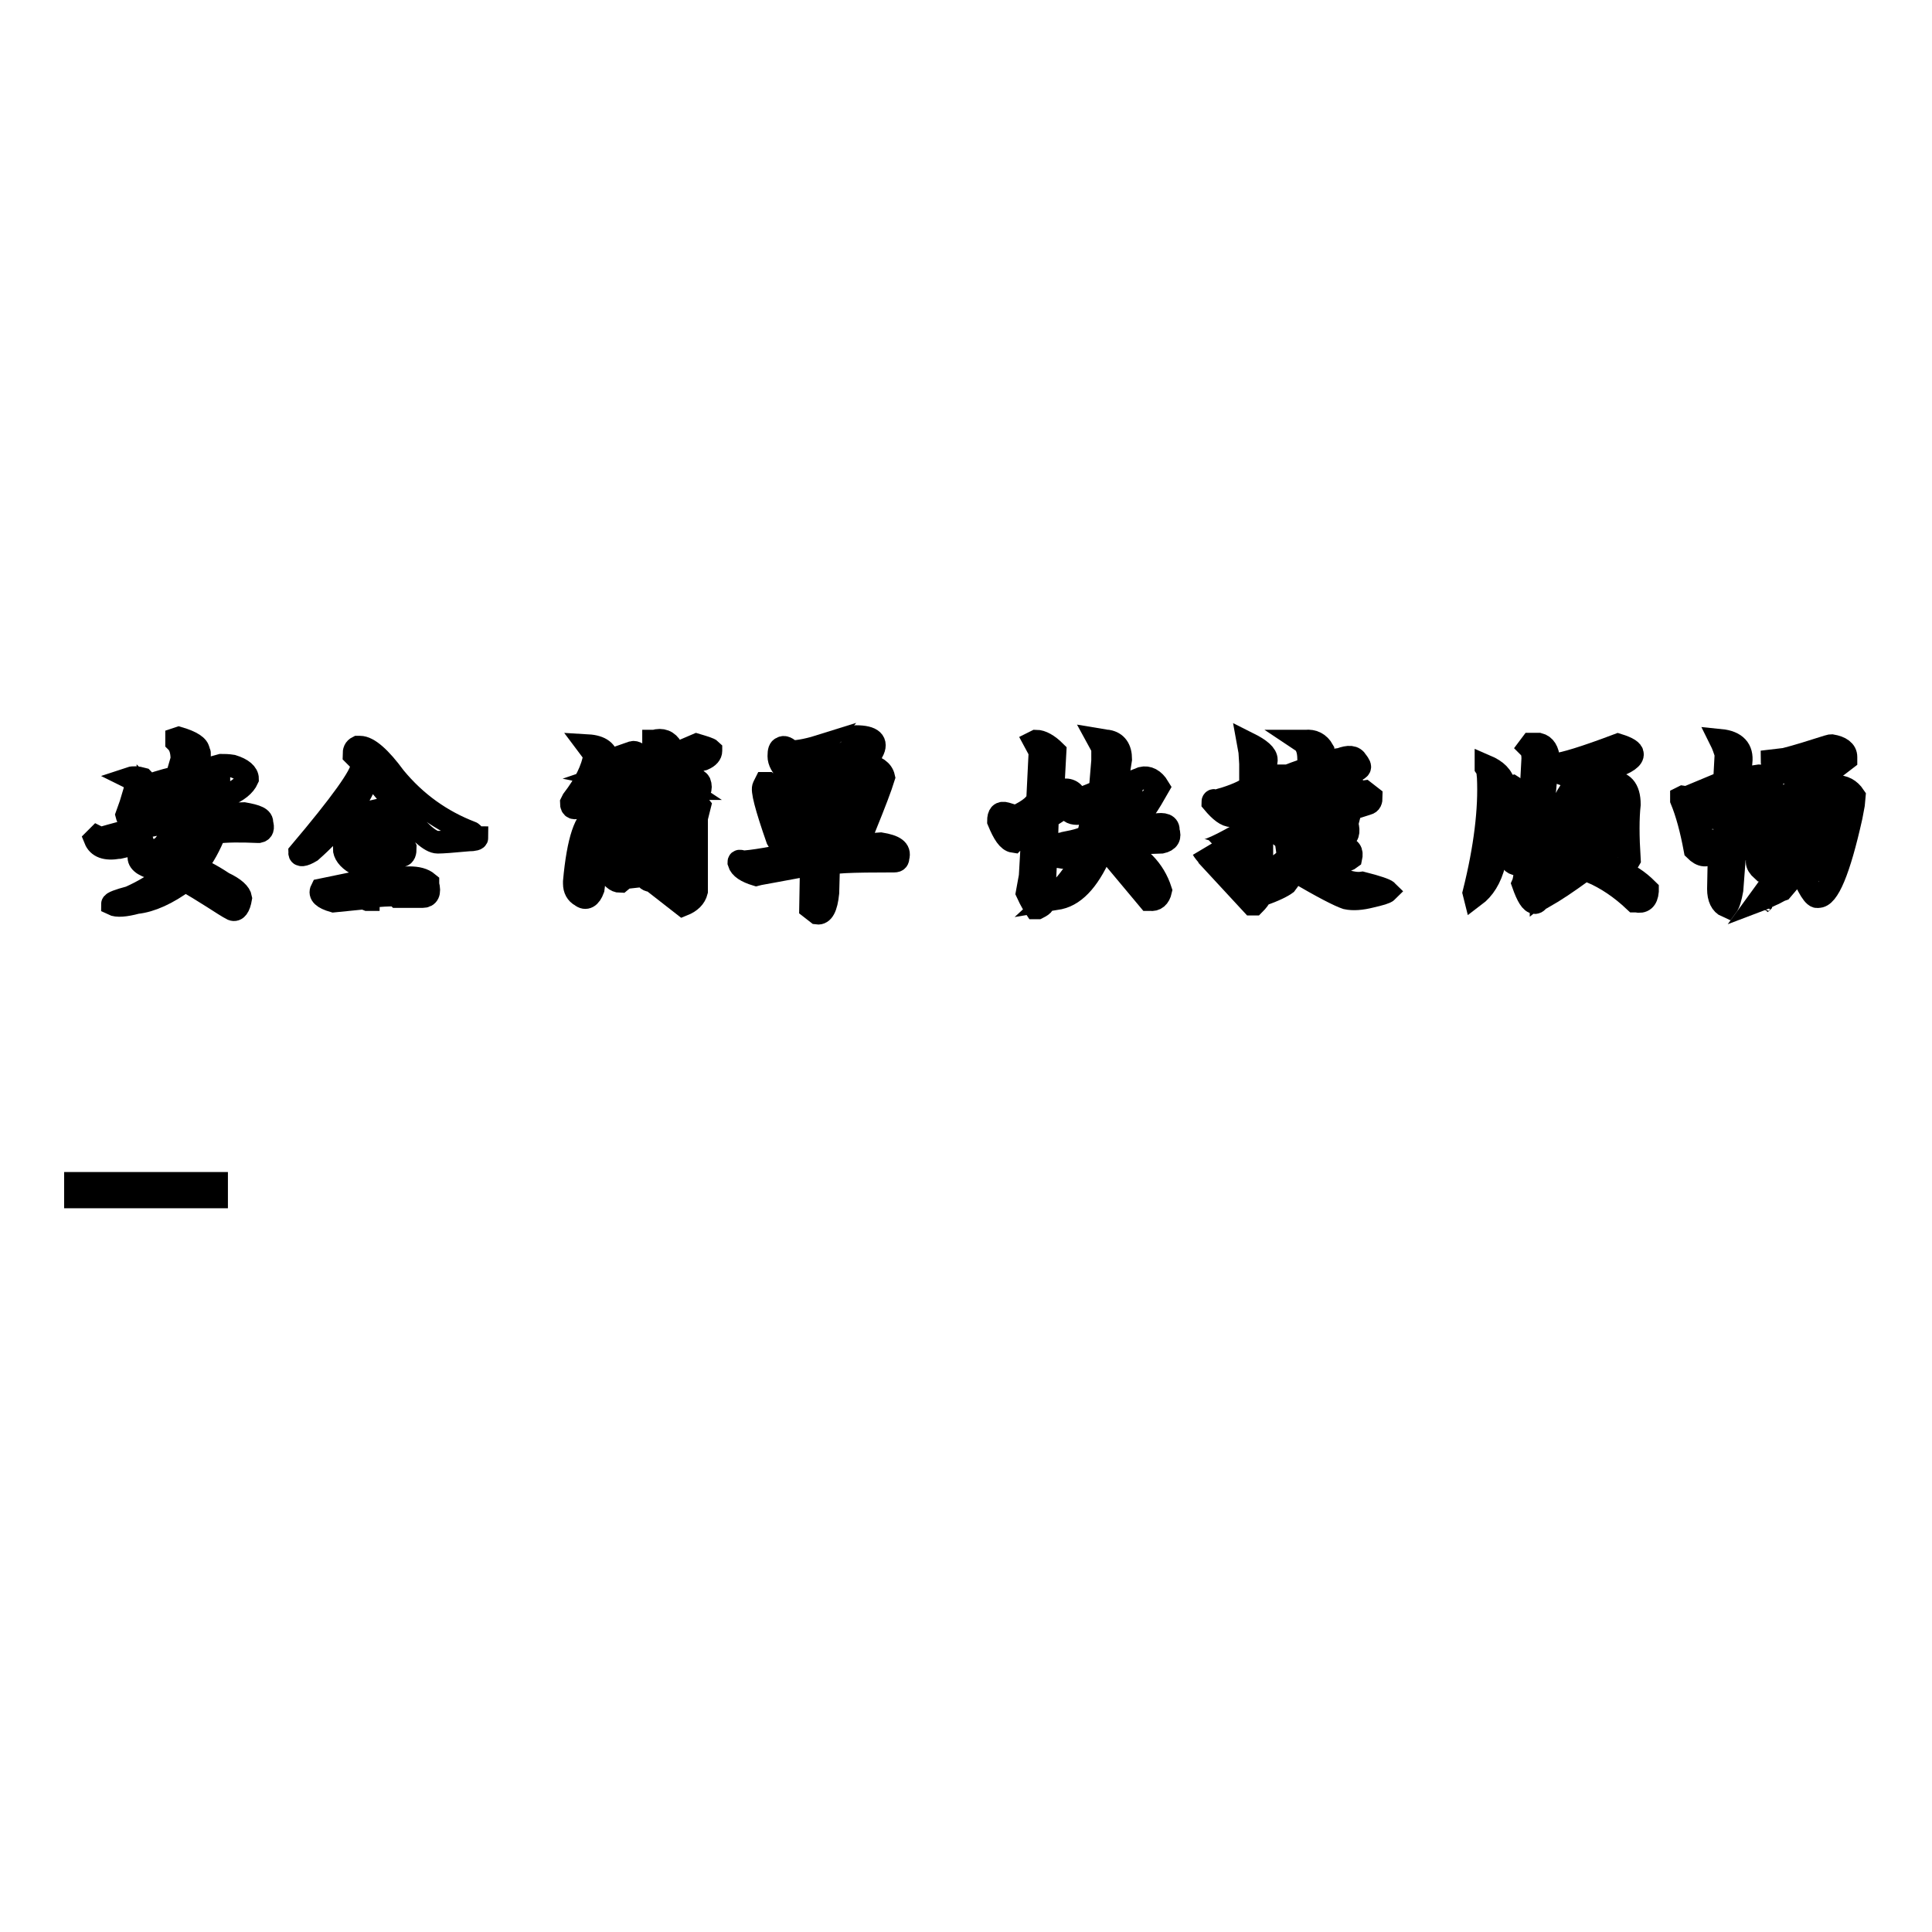 <?xml version="1.0" encoding="utf-8"?>
<!-- Svg Vector Icons : http://www.onlinewebfonts.com/icon -->
<!DOCTYPE svg PUBLIC "-//W3C//DTD SVG 1.1//EN" "http://www.w3.org/Graphics/SVG/1.1/DTD/svg11.dtd">
<svg version="1.1" xmlns="http://www.w3.org/2000/svg" xmlns:xlink="http://www.w3.org/1999/xlink" x="0px" y="0px" viewBox="0 0 256 256" enable-background="new 0 0 256 256" xml:space="preserve">
<g><g><path stroke-width="3" fill-opacity="0" stroke="#000000"  d="M32.3,107.8c-0.6,0-1.3,0.1-1.9,0.2c-0.9,0.1-1.7,0.1-2.3,0.2l-1.1-0.1c-0.1,0-0.2,0-0.3,0.1c-1.2,0.3-2.1,0.4-2.9,0.4l0.5-1.2c3.2-0.9,5.1-1.5,5.8-2c1.4-0.6,2.3-1.3,2.7-2.2c0-0.7-0.7-1.3-2-1.7c-0.6-0.1-1.1-0.1-1.5-0.1c-1.1,0.3-2.2,0.6-3.4,1c0.5-1.7,0.7-2.7,0.4-2.9c0-0.6-0.9-1.2-2.6-1.7l-0.3,0.1v0.4c0.4,0.4,0.7,1.1,0.7,2.3l-0.7,2.4c-2.1,0.5-3.3,0.9-3.8,1.2c-0.2-0.4-0.4-0.7-0.7-1c-0.7-0.2-1.3-0.2-1.6-0.1c0.4,0.2,0.6,0.7,0.6,1.5l-0.6,2l-0.5,1.4c0.1,0.4,0.4,0.9,1.1,1.5H18c0.9-0.1,1.5-1.3,1.7-3.7c0-0.1,0-0.4-0.1-0.6c0-0.1,0-0.2,0-0.3c0.4,0.4,0.7,0.5,1.2,0.5l2.2-0.5c-0.2,0.6-0.5,1.4-0.9,2.4c-0.3,0.8-0.5,1.4-0.7,1.8c-1.6,0.3-4.3,0.9-8.1,2l-0.4-0.2l-0.3,0.3c0.4,1,1.4,1.4,3.1,1.1h0.1l4.4-1c-0.4,0.2-1,0.9-1.8,2.2v0.1c0,0.7,0.9,1.3,2.7,1.6l1.1,0.6c-1.5,1.3-3.2,2.3-5,3.1c-1.5,0.4-2.3,0.7-2.3,0.9c0.6,0.3,1.7,0.2,3.2-0.2c1.9-0.2,4.1-1.2,6.4-2.9c1.2,0.6,2.4,1.4,3.7,2.2c1.1,0.7,2,1.3,2.6,1.6c0.5,0.2,0.9-0.3,1.1-1.5c-0.1-0.6-0.8-1.3-2.3-2c-1.8-1.2-3.1-1.8-3.8-2c1.2-1.4,2-3,2.7-4.7c1.5-0.2,3.4-0.2,5.7-0.1h0.1c0.5-0.1,0.6-0.5,0.4-1.1C34.8,108.4,34,108.1,32.3,107.8z M25.3,104.4c1.8-0.7,3-1,3.7-1v0.3c-0.9,1.3-2.3,2.2-4.2,2.6L25.3,104.4z M24.1,113.7c-1.6-0.4-2.6-0.7-2.9-1c0-0.3,0.1-0.4,0.3-0.4c0.9-1.2,1.5-1.8,1.8-1.8l3-0.2C26.2,110.5,25.4,111.6,24.1,113.7z"/><path stroke-width="3" fill-opacity="0" stroke="#000000"  d="M62.4,110.3c-3.9-1.5-7.3-3.9-10.1-7.3c-1.9-2.6-3.5-4-4.6-4h-0.3c-0.4,0.2-0.5,0.5-0.5,1l0.1,0.1c0.6,0,0.9,0.5,0.9,1.5c0,1.1-2.7,4.9-8.2,11.4c0,0.4,0.5,0.4,1.5-0.2c1.7-1.5,3-2.9,4.1-4.1c0.1,0.6,0.5,1.2,1.4,1.7h1.5l0.4,0.1l0.1,0.5v0.7c-0.4,0.1-1,0.2-1.6,0.3c-0.3,0.1-0.5,0.1-0.5,0.1l-1,0.3c0,0.7,0.5,1.4,1.5,2l1.5-0.1l-0.1,0.1l-0.1,2.3l-5.8,1.2c-0.3,0.6,0.2,1.1,1.6,1.5l4-0.4l0.5,0.2h0.1c0-0.4,1.2-0.6,3.7-0.6l0.2,0.2H56c0.7,0,1-0.5,0.7-1.6v-0.2c-0.6-0.5-1.4-0.7-2.5-0.7l-3.7,0.1c0-0.7,0.1-1.5,0.2-2.5c0-0.1,0-0.1,0-0.2l2.5-0.3c0.4-0.1,0.5-0.4,0.5-1.1c-0.4-0.9-1-1.2-1.7-1.1l-1.1,0.1l0.1-1.2l-0.4-0.7l2.8-0.6c0-1.1-0.4-1.7-1.2-1.8l-1,0.1c-0.9,0.2-2,0.5-3.2,0.7c-1.4,0.4-2.3,0.6-2.6,0.6c1.3-1.5,2.2-2.8,2.7-3.9c0.1-0.1,0.2-0.3,0.4-0.5c0.4-0.5,0.6-0.9,0.9-1.1l3.9,4.6c2.2,2.7,3.7,4.1,4.7,4.1c0.6,0,2-0.1,4.1-0.3c0.7,0,1.1-0.1,1.1-0.3c-0.1,0-0.2-0.1-0.3-0.2C62.7,110.5,62.5,110.3,62.4,110.3z"/><path stroke-width="3" fill-opacity="0" stroke="#000000"  d="M76.1,116.8v0.3c0,0.7,0.3,1.3,0.9,1.6c0.6,0.5,1.2,0.2,1.6-0.9l0.6-4.6l-1.3,1.9c-0.2-2,0.2-4.2,1.3-6.6v-0.4h-0.2C77.6,108.4,76.6,111.3,76.1,116.8z"/><path stroke-width="3" fill-opacity="0" stroke="#000000"  d="M88.8,100.2l0.2-1.1c-0.5-0.9-1.3-1.2-2.3-0.9h-0.1v0.1l0.4,1.1c-0.5,2.4-1.6,4.3-3.3,5.7l0.2,0.2h0.2c1.4-0.1,2.6-0.9,3.6-2.4c0.8,0.3,1.8,0.8,3,1.6h-1c-2.5,0.5-4.1,1-5,1.5l-0.9,0.5l-0.3-0.7l-0.1-1.2c-0.6-0.9-1.6-1.5-3.1-1.8l4.1-1.4c0.6-0.2,0.9-0.4,0.9-0.6c-0.6-0.9-1.1-1.2-1.5-1.1c-2,0.7-3.1,1.1-3.3,1.1c0-1.2-0.9-1.9-2.6-2l0.9,1.2c-0.3,2-1.3,3.9-2.9,6l-0.2,0.4c0,0.7,0.4,0.8,1.2,0.5c0.4,0,1.3-1,2.6-2.9c0.6,0.2,1.3,0.5,1.9,1l-1.4,0.1c-0.4,0.3-0.4,0.6,0.2,1.1l0.7,0.4l-0.3,0.6c0.5-0.1,1.2,0,2,0.4c0.9,0.3,1.3,0.1,1.4-0.6l1.8,0.2c2-0.7,3.4-1,4.3-1l0.1,1.2c-0.1,1-0.1,3.4-0.1,7.3v2l-0.3-0.1c-1.2-0.4-1.7-0.7-1.7-0.7c0.3-1.4,0.4-3.4,0.4-6l0.3-0.6c0-1.1-0.8-1.6-2.4-1.5c-1.9,0.4-3.1,0.9-3.8,1.3l-1-0.4c-0.7-0.2-1,0-1,0.7c0,0.1,0,0.4,0.1,0.6c0.1,0.6,0.1,1.1,0.1,1.3v0.6l-0.2,3.4c0.4,1,1,1.5,1.6,1.5l0.6-0.5l2.7-0.3c0.1,0.5,0.4,0.7,0.9,0.7l4.1,3.2c1-0.4,1.6-1,1.8-1.8v-9.7l0.4-1.6l-0.4-0.5c-0.1-0.1-0.2-0.2-0.3-0.4c-0.1-0.1-0.1-0.2-0.2-0.3c0.9-0.4,1.2-1.1,0.9-1.9c-0.2-0.4-1.6-1.1-4.1-2l4.6-1.1c0.7-0.3,1-0.7,1-1.1v-0.1c-0.2-0.2-0.9-0.4-1.9-0.7L88.8,100.2z M86.2,114.5l-2.9,0.3l-0.5,0.1l0.1-1.4l3.6-0.5L86.2,114.5z M86.4,111.2l-0.6-0.1l-3,0.6v-1.5l1,0.1l2.7-0.5L86.4,111.2z"/><path stroke-width="3" fill-opacity="0" stroke="#000000"  d="M116.7,111.8l-6.8,0.5v-1.7l2-0.3c0.7,0.7,1.6,0.5,2.7-0.7c1.3-3.2,2.1-5.3,2.5-6.6c-0.2-0.9-1-1.4-2.3-1.7l-4,0.9c2.7-1.3,4.4-2.2,4.8-2.6c0.7-1.3,0-2-2.2-2c-0.5,0-0.6,0.5-0.3,1.4c-3,2.2-5.8,3.6-8.4,4.3l-1.6,0.5c-0.2,0.4,0.5,0.8,2.2,1.1l2.2-0.4l0.3,0.3l-0.1,1l-3.9,1c-0.4-1.4-1.1-2.4-2-3h-0.4l-0.2,0.4c-0.3,0.4,0.3,2.7,1.8,7c0.5,0.9,1.2,0.9,2,0.1l2.6-0.4v1.7c-5.1,1.1-8.2,1.6-9.3,1.6c-0.1-0.1-0.2-0.1-0.3-0.1c-0.1,0-0.1,0.1-0.1,0.2c0.2,0.7,1,1.2,2.3,1.6l0.4-0.1c0.6-0.1,2.7-0.5,6.5-1.2h0.4l-0.1,5.7l0.9,0.7c0.7,0.1,1.2-0.7,1.4-2.7l0.1-3.7c0-0.4,2.9-0.5,8.7-0.5c0.4,0,0.5-0.2,0.5-0.5C119.3,112.6,118.5,112.1,116.7,111.8z M110,103.8c1.7-0.3,3.2-0.4,4.3-0.4c0,0.3-0.2,1-0.7,2.3c-0.3-0.7-0.7-0.9-1.3-0.9l-2.3,0.4V103.8z M110,107l3.3-0.5c-0.4,0.4-0.7,1-0.7,1.7c-0.6-0.1-1.5-0.1-2.7,0.1V107z M107.7,108.8c-1.3,0.4-2.3,0.6-2.9,0.4l-0.2-1.1h0.7l2.5-0.5V108.8L107.7,108.8z"/><path stroke-width="3" fill-opacity="0" stroke="#000000"  d="M106.2,101.2c0.5-0.8,1.4-1.5,2.6-2l0.4-0.5c-1.9,0.6-3.3,0.9-4.4,0.9c-0.5-0.5-0.9-0.7-1.2-0.5c-0.3,0.1-0.4,0.4-0.4,1.1s0.4,1.4,1.2,2.2C105.3,102.6,105.9,102.3,106.2,101.2z"/><path stroke-width="3" fill-opacity="0" stroke="#000000"  d="M153.1,109.3l-3.7,0.5l1.1-1.1c0.7-0.6,1.7-2.1,3-4.4c-0.6-1-1.4-1.4-2.2-1.2l-1,0.4l-2.4,0.9l0.6-3.8c0-1.4-0.6-2.2-1.7-2.4h-0.1l-1.2-0.2l0.6,1.1v1.7l-0.3,3.6c0,0.4-0.7,0.7-2,1.2l-1.2,0.3c-0.2-1-0.9-1.4-2-1.2l-1.1,0.5l0.3-5.6c-0.9-0.9-1.8-1.4-2.5-1.4l-0.2,0.1l0.7,1.3l-0.3,6.1c-0.1,0.8-1,1.6-2.9,2.5l-1.3-0.4c-0.7-0.2-1,0.1-1,1c0.7,1.7,1.3,2.6,2,2.7l0.4-0.4c0.1-1.2,0.7-2.4,1.5-3.4l0.7,1.4l-0.4,7l-0.4,2.2c0.5,1.1,0.9,1.7,1.1,2h0.3c0.4-0.2,0.7-0.4,0.7-0.5l0.1-0.2c0-0.1,0-0.2,0-0.3c0.2-3.8,0.4-7.5,0.5-11c0.4-0.2,1-0.5,1.6-1c0.4-0.3,0.7-0.5,1-0.5c0.1,0.7,0.6,1,1.3,1c0.1,0,0.3,0,0.5-0.1c0.7-0.1,1.3-0.2,1.7-0.2l-0.7,3.2c-0.5,0.4-1.5,0.7-3.1,1c-0.2,0.1-0.4,0.1-0.4,0.1l-1.4,0.3l0,0.2c0.1,0.7,0.5,1.2,1.4,1.3l2.8-0.5c-0.5,1.9-2,4-4.3,6.1l1.2-0.2c2.2-0.5,4.1-2.7,5.7-6.6c0.1,0,0.1,0,0.2-0.1h0.1v0.1l0.7,0.7l5.1,6.1h0.2c0.7,0.1,1.2-0.3,1.4-1.2c-0.9-2.8-2.9-4.8-5.9-6c1.5-0.4,2.6-0.5,3.2-0.3l2.8-0.1c0.9-0.2,1.2-0.7,0.9-1.5C154.9,109.3,154.2,109.1,153.1,109.3z M147.1,109.5l0.7-2.8c0.4-0.4,1-0.7,1.9-1h0.2v0.3C148.9,107.6,148,108.7,147.1,109.5z"/><path stroke-width="3" fill-opacity="0" stroke="#000000"  d="M174.7,115.2v-0.4c2.4-0.4,3.8-0.7,4.3-1.1c0.2-0.9-0.1-1.3-1-1.4l-3,0.6l-0.1-1.4l3-0.5c0.7-0.1,0.9-0.7,0.6-1.8c0.1-0.6,0.3-1.2,0.5-2l2.2-0.7c0.4-0.1,0.5-0.4,0.5-0.9l-0.9-0.7l-1.4,0.2c0-1.4-0.5-2-1.6-1.8l-2.2,0.7h-0.2l0.1-0.7c0-0.4,1.2-0.7,3.4-1c0.7-0.1,1-0.3,1.2-0.5s0-0.5-0.3-0.9c-0.4-0.7-1.1-0.7-2.2-0.3l-2,0.3h-0.3v-1.5c-0.5-0.9-1.3-1.3-2.3-1.2h-0.5c0.6,0.4,0.9,1.2,0.9,2.4v1.2c-0.1,0.1-0.6,0.2-1.4,0.5c-0.6,0.2-1,0.4-1.4,0.5h-0.9h-0.1c0.1,0.6,0.5,1.1,1.4,1.5l1.9-0.4h0.4v0.7c-1.7,0.6-2.7,0.9-2.9,1c-0.3,0.1-0.5,0.1-0.7,0.2v0.1c0,0.1,0.2,0.3,0.7,0.6c0.2,0.1,0.4,0.3,0.5,0.4l2.2-0.5v1c-1.8,0.7-3.1,1.1-3.9,1.3c0.1-0.1,0.1-0.4,0.1-0.9l-2.3,1.5l0.2-2.7c2-0.9,2.9-1.4,2.9-1.6l-0.4-1.1c-0.4-0.7-1.2-0.7-2.3,0l0.4-3.2c0-0.7-0.8-1.4-2.4-2.2l0.2,1.1l0.1,1.6v3c-0.4,0.4-1.5,1-3.4,1.6c-0.4,0.1-0.7,0.2-1,0.3H161c-0.2-0.1-0.3,0-0.3,0.2c1,1.2,1.8,1.8,2.5,1.8s1.5-0.4,2.6-1.2l-0.1,2.8c-4,2.4-6.1,3.3-6.3,2.9c0.7,1,1.3,1.5,2,1.5c0.9-0.1,2.3-0.9,4.2-2.4l-0.1,4.3v0.5h-0.3l-2.6-0.7h-0.4l3.7,4h0.3c0.4-0.4,0.7-0.8,0.9-1.2c1.8-0.6,2.9-1.2,3.3-1.5c0.4-0.5,0.7-1.1,1.2-1.7c3.7,2.2,5.9,3.3,6.8,3.6c0.9,0.2,2,0.1,3.2-0.2c1.3-0.3,2-0.5,2.2-0.7c-0.2-0.2-1.3-0.6-3.3-1.1C179.2,117.2,177.3,116.5,174.7,115.2z M175.2,105.7l2.2-0.9h0.4v0.3c0,0.7-0.7,1.2-2,1.5l-0.5,0.2L175.2,105.7L175.2,105.7z M175.1,108.7c0.4-0.4,1-0.7,1.8-0.7l-0.2,1.1c-0.2,0.4-0.7,0.6-1.4,0.9h-0.2V108.7L175.1,108.7z M170.5,112.1l0.1,0.7v0.9c-0.2,0.2-0.4,0.4-0.7,0.6c-0.1,0.1-0.2,0.1-0.2,0.2c0,0.1,0.1,0.2,0.3,0.3c-0.9,1.3-1.9,2.3-2.9,3.1l0.1-1.3v-5.5l1.1-1.4c0.4,0.4,1,0.6,1.8,0.4l3-0.7v0.9c-0.1,0-0.5,0.1-1.1,0.4c-0.4,0.1-0.8,0.3-1.1,0.4C170.8,111.2,170.6,111.4,170.5,112.1z M173.2,113.6v1.4l-1.2-0.5l0.1-1.1c0-0.4-0.2-0.9-0.7-1.3h0.3h0.7h0.7L173.2,113.6z"/><path stroke-width="3" fill-opacity="0" stroke="#000000"  d="M196.9,101.5v0.2l0.2,0.3l0.1,1c0.2,4.2-0.4,9.3-1.9,15.3l0.1,0.4c1.2-0.9,2.1-2.3,2.6-4.3c0.6-2.7,1.1-6.2,1.3-10.4C199.1,102.9,198.3,102.1,196.9,101.5z"/><path stroke-width="3" fill-opacity="0" stroke="#000000"  d="M200.4,104.2l-0.5,0.1l0.1,1.6c0,2-0.1,4.3-0.4,7c0.4,1.1,0.9,1.6,1.4,1.6s0.9-2.8,1.1-8.4C201.7,105.3,201.2,104.7,200.4,104.2z"/><path stroke-width="3" fill-opacity="0" stroke="#000000"  d="M215.9,113.9c-0.2-3.1-0.2-5.5,0-7.3c0-2.1-0.9-3.1-2.6-2.9c-0.8-0.4-2.2,0.1-4.2,1.7c0-0.6,0.2-1,0.6-1.4l3.9-2.3c2-0.6,2.8-1.3,2.7-1.8c0-0.4-0.6-0.8-1.9-1.2c-4.5,1.7-7.2,2.5-8.3,2.6l-0.1,0.2c0,0.7,0.8,1.1,2.4,1.4l1.1-0.4h0.2v0.1l-1.7,2.3c-0.9,1.3-1.7,3.6-2.3,6.9l1,2c0.4,0.3,0.9,0.1,1.3-0.5v-1.5c0.4-3.7,0.8-5.5,1.1-5.4h0.2l0.1,0.2l0.7-0.2c1.1-0.5,2-0.7,2.8-0.7c0.4,0,0.7,0.2,0.7,0.5v5.9c-0.3,0-0.9-0.3-1.7-0.9l0.4-1.3c-0.4-1.3-1.3-1.9-2.8-1.8h-0.2c0.4,0.5,0.7,1.1,0.7,1.7c-0.7,2.6-1.3,4.1-2,4.6c-0.8,1.3-2,2.6-3.8,4c0-0.2,0-0.6,0-1.1c0.1-0.6,0.1-1.1,0.1-1.4l0.2-6.9c0-2.5,0.2-5.3,0.7-8.4c-0.1-1.1-0.5-1.8-1.3-2h-1l-0.3,0.4c0.4,0.4,0.5,0.9,0.5,1.5c-0.5,10.1-0.9,15.7-1.3,16.6c0.6,1.7,1.1,2.5,1.6,2.5c0.2,0,0.4-0.2,0.7-0.7h0.4c1.6-0.9,3.2-2,5-3.3c1-1.1,1.6-2.2,1.8-3.4c0.7,0.8,1.5,1.8,2.4,3.1h-0.5l-0.9-0.1l-1.5,0.3c2.1,0.9,4,2.2,5.8,3.9h0.2c0.9,0.2,1.4-0.2,1.5-1.3v-0.2c-1.3-1.3-2.5-2-3.4-2.3L215.9,113.9z"/><path stroke-width="3" fill-opacity="0" stroke="#000000"  d="M233.2,119.8c0,0,0.1-0.1,0.1-0.1C233.3,119.6,233.3,119.6,233.2,119.8L233.2,119.8z"/><path stroke-width="3" fill-opacity="0" stroke="#000000"  d="M245.7,105.5c-0.6-0.9-1.4-1.3-2.4-1.3l-3.7,0.7l2-2l3-2.3v-0.3c0-0.8-0.7-1.3-1.9-1.5c-0.1,0-0.2,0-0.5,0.1c-2.2,0.7-4.1,1.3-5.7,1.7l-1.7,0.2c0,0.7,0.7,1.2,2,1.6l3.8-0.7c-2.8,3.2-4.6,4.7-5.3,4.6l-1.2,0.4l0.7-2.6c0.1-0.9-0.4-1.3-1.7-1.3l-2.6,0.4l0.2-2.2c0.2-1.7-0.7-2.7-2.7-2.9H228c0.3,0.6,0.5,1.2,0.7,1.8l-0.2,3.7l-3.6,1.5c0.5,0.9,1.1,1.2,1.7,1.1l1.7-0.3l-0.2,1.5c-1.3,0.5-2,0.9-2.3,1.1h-0.3c-0.2-1.7-1-2.7-2.5-2.9l-0.2,0.1v0.3c0.7,1.7,1.3,3.9,1.8,6.6c0.9,0.9,1.6,0.9,2.3,0.2l0.9-0.1l-0.1,5.1c0,1.2,0.4,2,1.1,2.3c0.3-0.4,0.5-1.1,0.7-2.2l0.4-5.3c0.2-0.1,0.7-0.1,1.6-0.1c0.5,0.2,1.1-0.3,1.7-1.5l0.7-3.6c0.7,0.7,1.2,1.1,1.6,1.3c-0.3,1.8-1,3.3-2,4.6c-0.9,0.5-0.9,1.2,0,2h0.4c1.6-1.7,2.4-2.9,2.4-3.4h0.4l0.4,0.7l0.1,0.5c-0.1,0.4-1.4,2.5-4.1,6.2c0.8-0.3,1.5-0.7,2-0.9c0.4-0.2,0.7-0.4,1-0.5c0.5-0.6,1.1-1.3,1.7-2c0.4-0.4,0.6-0.7,0.7-0.9c1.1,2.7,1.9,4,2.4,3.8c1.3,0.1,2.8-3.4,4.4-10.6l0.3-1.6L245.7,105.5z M227.7,111.1c-1.1,0.5-1.7,0.2-1.8-1v-0.2h2.2C228.1,110.6,227.9,111,227.7,111.1z M231.5,109.3l-0.3,1L230,111l0.3-1.8l1.2-0.3V109.3z M231.8,106.6l-1.5,0.3l0.1-1.4c0.1-0.1,0.4-0.1,0.7-0.2c0.5-0.2,0.9-0.4,1.3-0.5L231.8,106.6z M238.2,112.3c-0.6-0.1-1-0.5-1.2-1.4l0.7-1.6l-0.5-1l1.3-0.9l1,1.2C239.5,109.3,239,110.5,238.2,112.3z M243.4,106.9c-0.7,5-1.6,7.8-2.6,8.4c-0.4,0-0.9-0.2-1.3-0.7v-0.1l2.3-5.2c-0.5-1-1.3-1.8-2.3-2.4c1.3-0.4,2.1-0.6,2.5-0.5l1.4,0.2V106.9L243.4,106.9z"/><path stroke-width="3" fill-opacity="0" stroke="#000000"  d="M10,156.8h18.7v1.8H10V156.8z"/></g></g>
</svg>